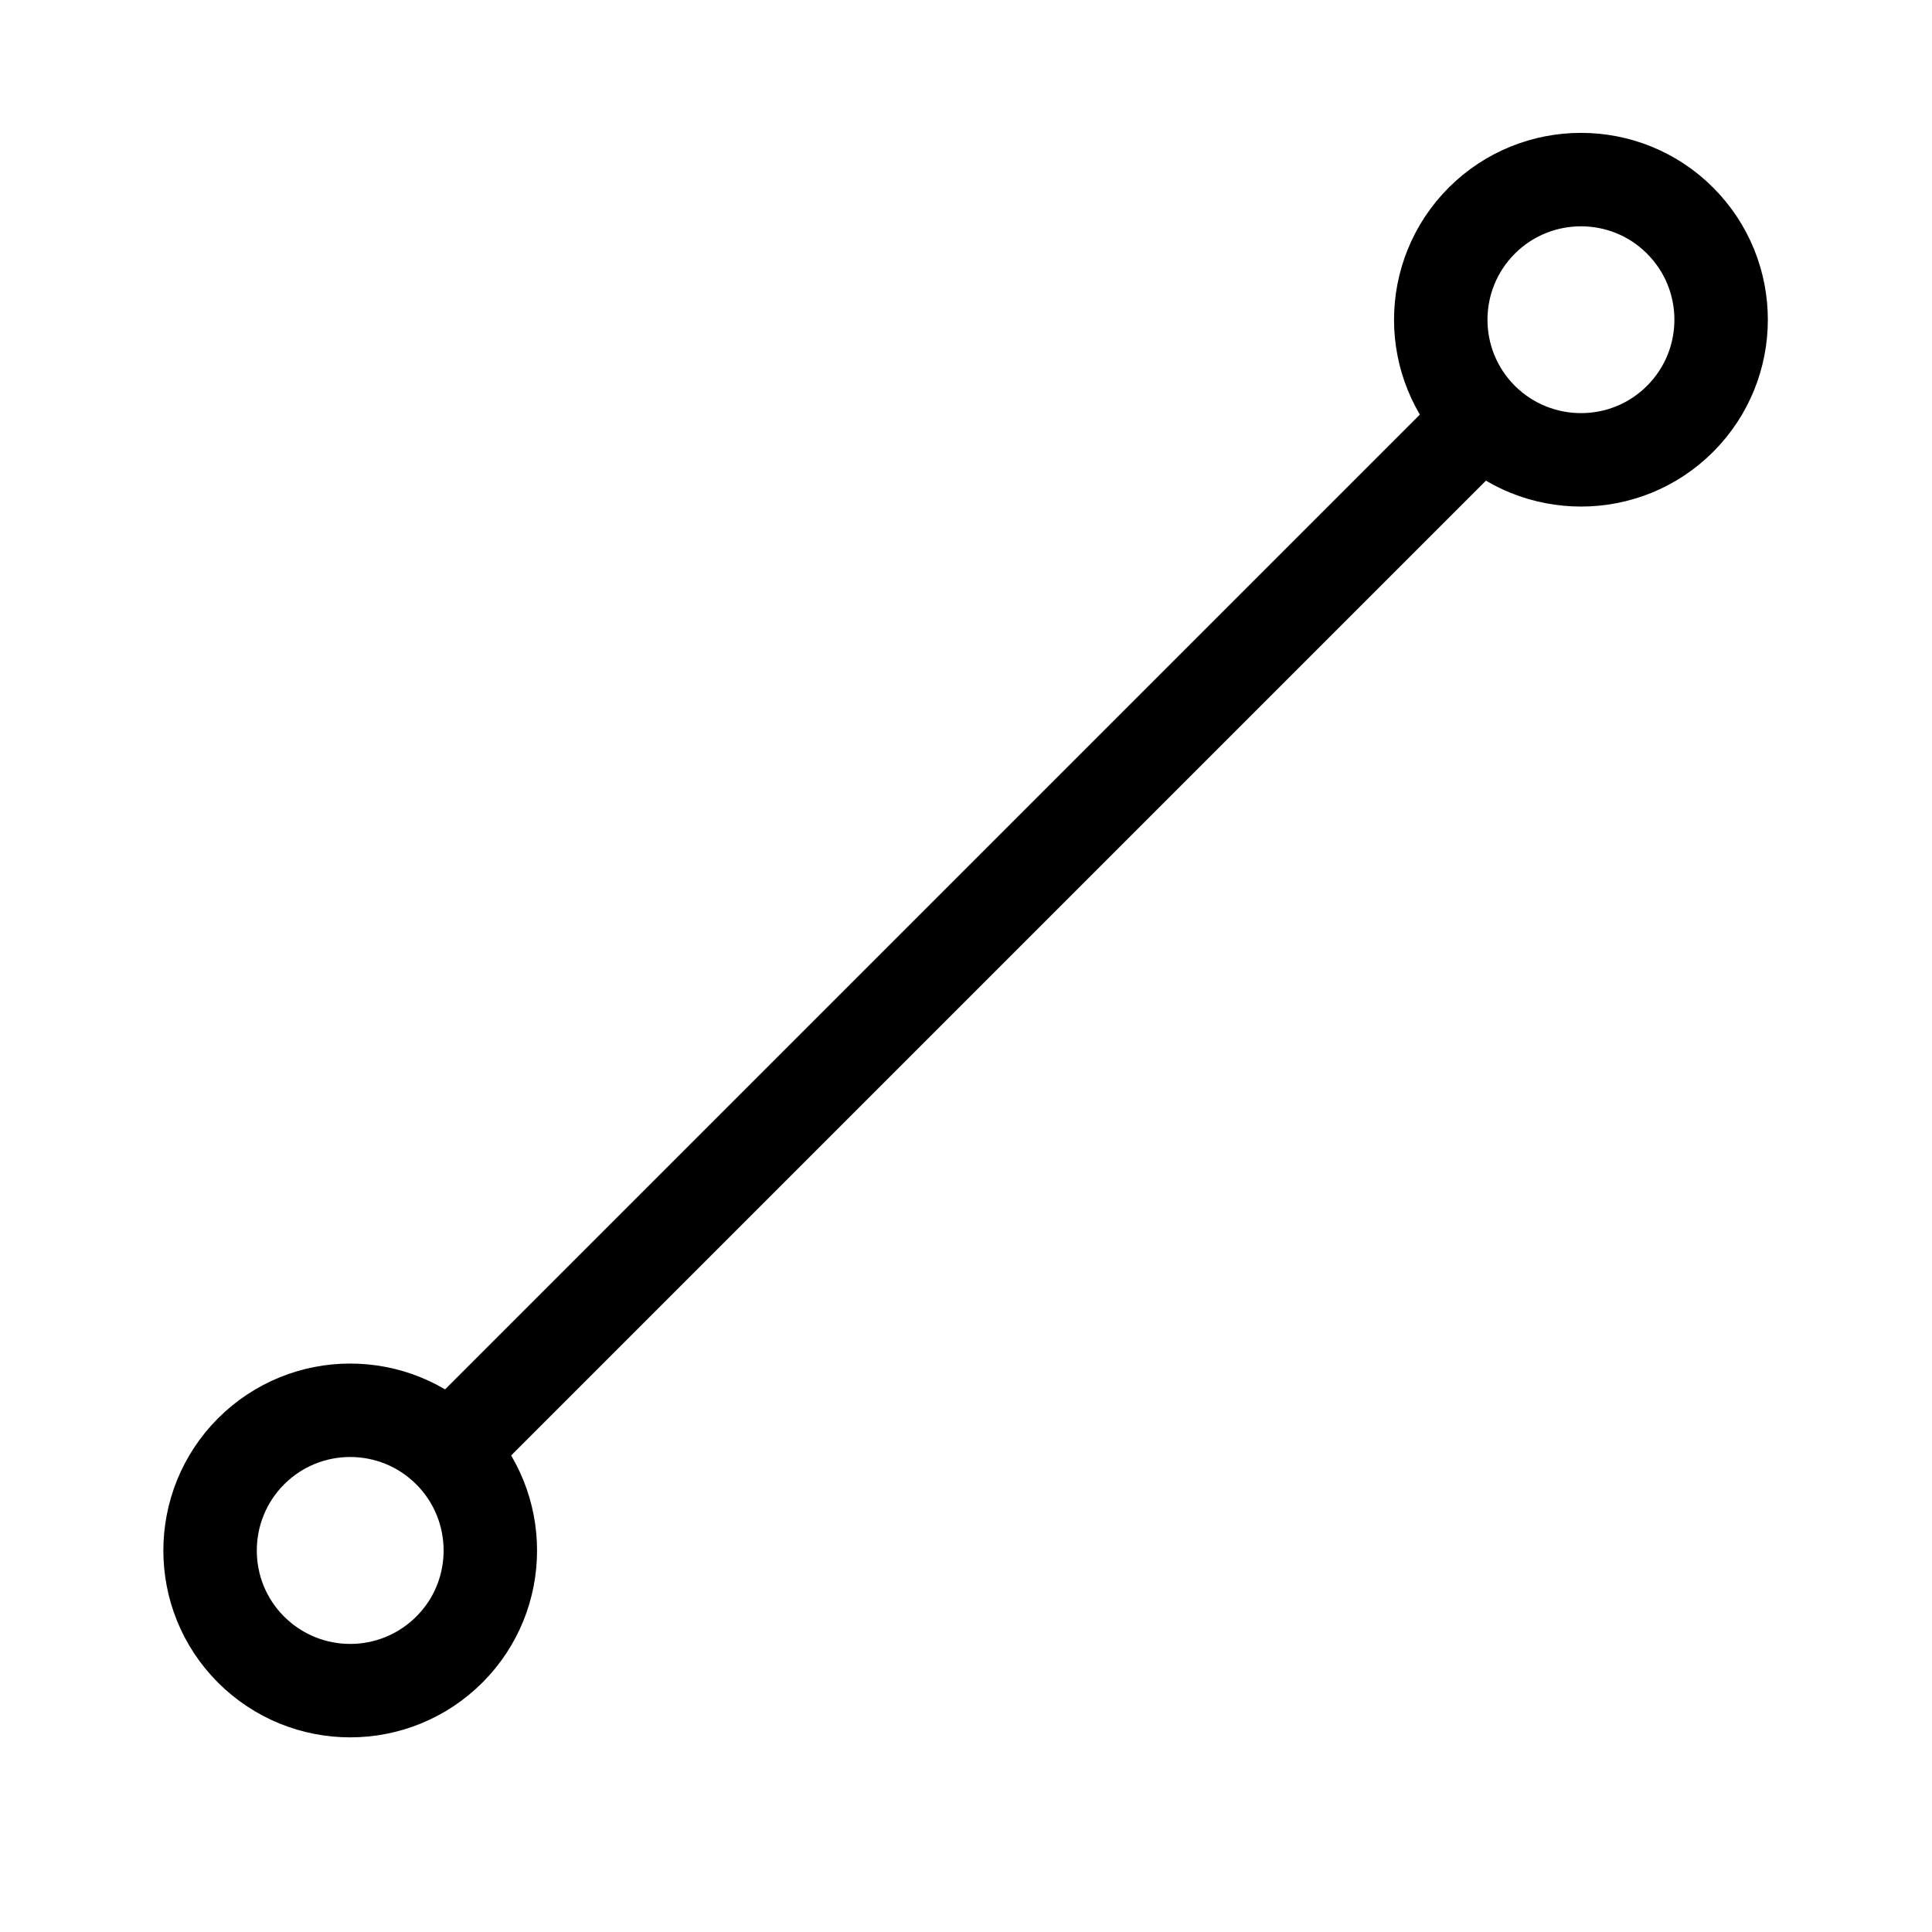 <svg xmlns="http://www.w3.org/2000/svg" xmlns:xlink="http://www.w3.org/1999/xlink" width="40" zoomAndPan="magnify" viewBox="0 0 30 30" height="40" preserveAspectRatio="xMidYMid meet" version="1.0"><defs><clipPath id="a3dbe6840c"><path d="M 0.484 0 L 29.516 0 L 29.516 29.031 L 0.484 29.031 Z M 0.484 0 " clip-rule="nonzero"/></clipPath></defs><g clip-path="url(#a3dbe6840c)"><path stroke-linecap="butt" transform="matrix(0.513, -0.513, 0.513, 0.513, 2.873, 25.615)" fill="none" stroke-linejoin="miter" d="M 7.5 0.997 L 37.755 0.997 " stroke="#000000" stroke-width="2" stroke-opacity="1" stroke-miterlimit="4"/></g><path stroke-linecap="round" transform="matrix(0.513, -0.513, 0.513, 0.513, 2.873, 25.615)" fill="none" stroke-linejoin="round" d="M 1 0.997 C 1 -0.654 2.343 -1.998 3.999 -2.001 C 5.658 -2.001 7.001 -0.658 7.001 1.001 C 6.998 2.657 5.654 4 4.003 4 C 2.343 4 1 2.657 1 0.997 " stroke="#000000" stroke-width="2" stroke-opacity="1" stroke-miterlimit="4"/><path stroke-linecap="round" transform="matrix(0.513, -0.513, 0.513, 0.513, 2.873, 25.615)" fill="none" stroke-linejoin="round" d="M 44.254 0.997 C 44.254 2.657 42.911 4 41.252 4 C 39.6 4 38.257 2.657 38.253 1.001 C 38.253 -0.658 39.596 -2.001 41.256 -2.001 C 42.911 -1.998 44.254 -0.654 44.254 0.997 " stroke="#000000" stroke-width="2" stroke-opacity="1" stroke-miterlimit="4"/></svg>